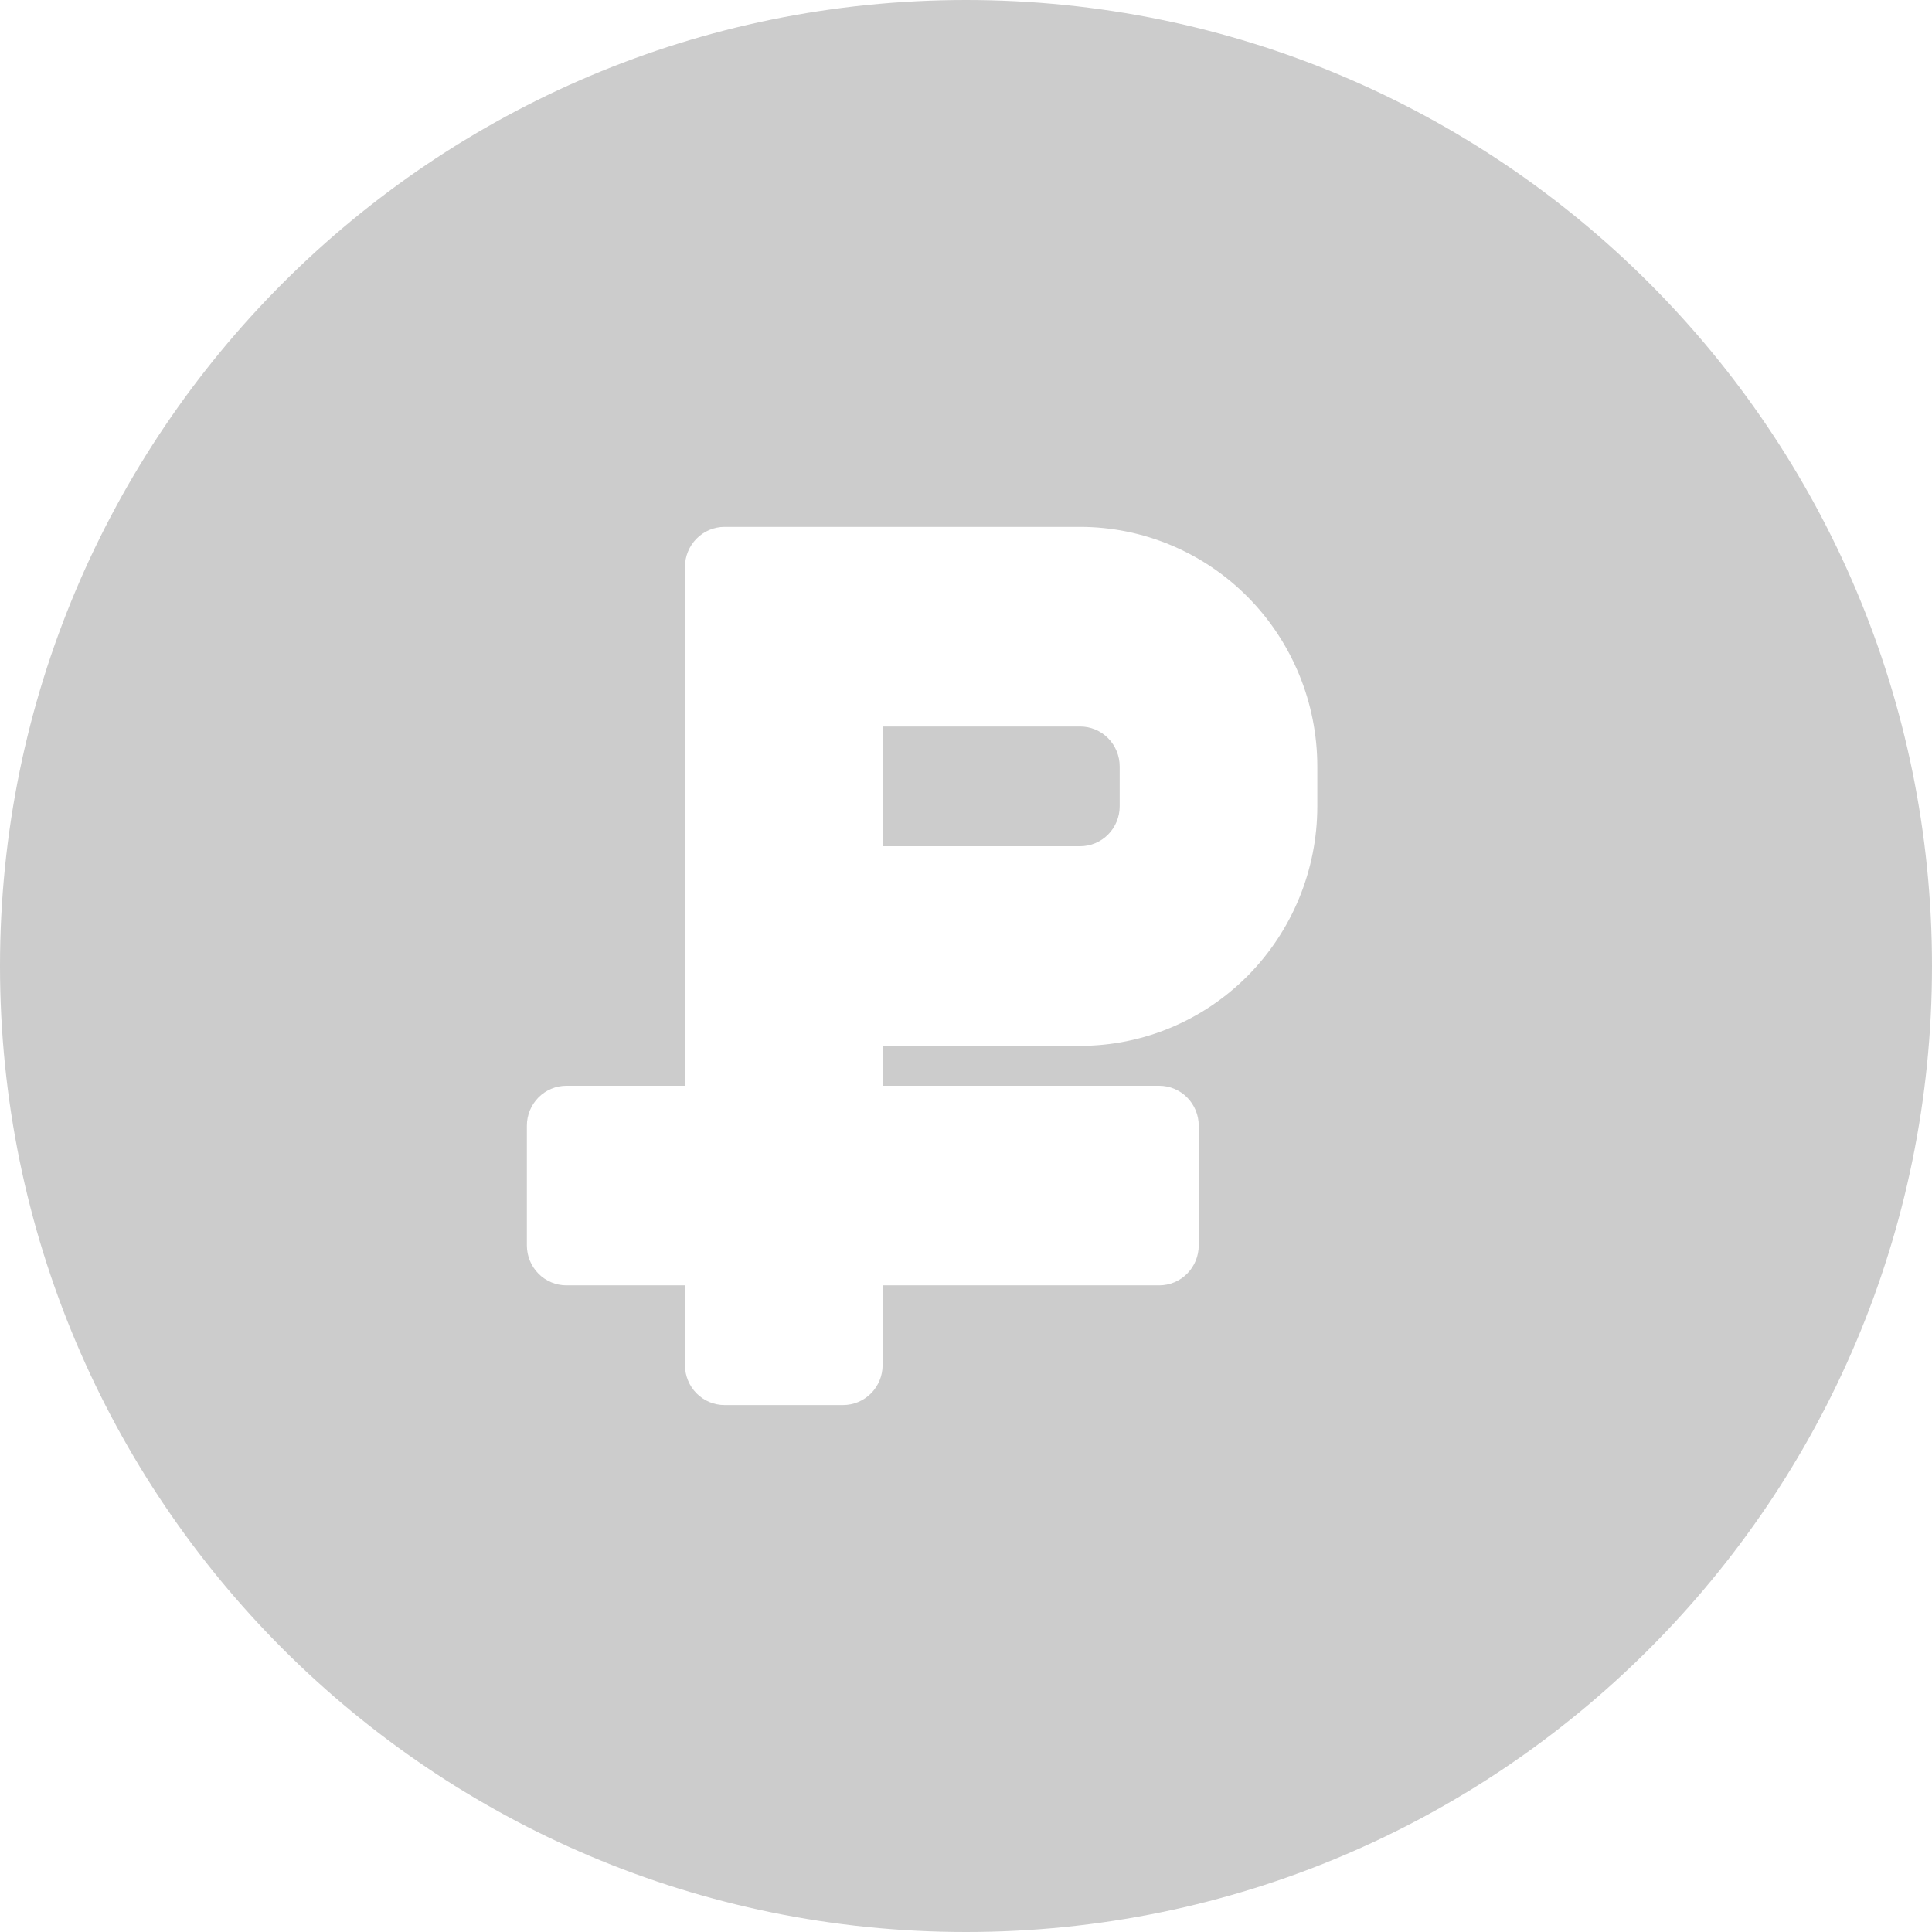 <svg width="24" height="24" viewBox="0 0 24 24" fill="none" xmlns="http://www.w3.org/2000/svg">
<path fill-rule="evenodd" clip-rule="evenodd" d="M12 24C18.627 24 24 18.627 24 12C24 5.373 18.627 0 12 0C5.373 0 0 5.373 0 12C0 18.627 5.373 24 12 24ZM15.501 12.12C14.948 12.678 14.199 12.992 13.418 12.992H10.964V13.488H14.4C14.53 13.488 14.655 13.54 14.747 13.633C14.839 13.726 14.891 13.852 14.891 13.983V15.471C14.891 15.603 14.839 15.729 14.747 15.822C14.655 15.915 14.53 15.967 14.4 15.967H10.964V16.959C10.964 17.09 10.912 17.216 10.82 17.309C10.728 17.402 10.603 17.454 10.473 17.454H9C8.87 17.454 8.745 17.402 8.653 17.309C8.561 17.216 8.509 17.09 8.509 16.959V15.967H7.036C6.906 15.967 6.781 15.915 6.689 15.822C6.597 15.729 6.545 15.603 6.545 15.471V13.983C6.545 13.852 6.597 13.726 6.689 13.633C6.781 13.54 6.906 13.488 7.036 13.488H8.509V7.041C8.509 6.91 8.561 6.784 8.653 6.691C8.745 6.598 8.87 6.545 9 6.545H13.418C14.199 6.545 14.948 6.859 15.501 7.417C16.053 7.975 16.364 8.732 16.364 9.521V10.017C16.364 10.806 16.053 11.562 15.501 12.12ZM10.964 9.025H13.418C13.548 9.025 13.673 9.077 13.765 9.17C13.857 9.263 13.909 9.389 13.909 9.521V10.017C13.909 10.148 13.857 10.274 13.765 10.367C13.673 10.46 13.548 10.512 13.418 10.512H10.964V9.025Z" fill="#CCCCCC"/>
</svg>
